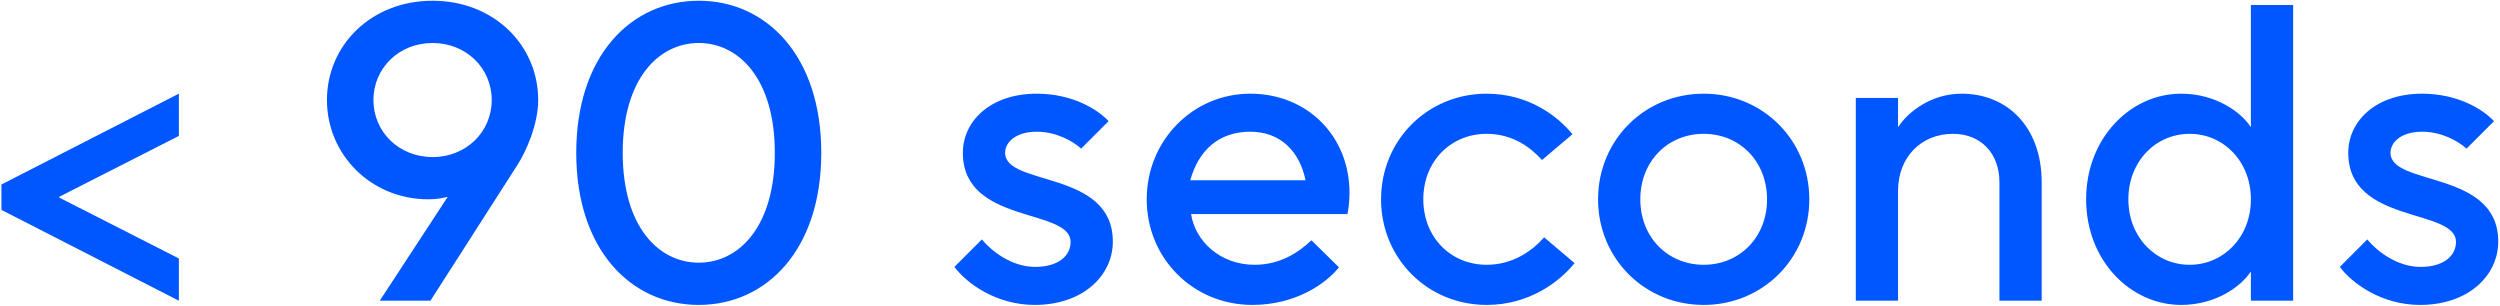 <svg width="1006" height="123" viewBox="0 0 1006 123" fill="none" xmlns="http://www.w3.org/2000/svg">
<path d="M71.975 104V121L0.575 84.45V74.25L71.975 37.7V54.7L23.865 79.18V79.52L71.975 104ZM174.068 0.3C198.718 0.3 216.568 18.15 216.568 40.25C216.568 50.11 211.638 61.16 208.068 66.6L173.218 121H152.818L180.188 79.18C178.318 79.69 175.768 80.2 172.368 80.2C149.418 80.2 131.568 62.35 131.568 40.25C131.568 18.15 149.418 0.3 174.068 0.3ZM174.068 63.2C187.668 63.2 197.868 53 197.868 40.25C197.868 27.5 187.668 17.3 174.068 17.3C160.468 17.3 150.268 27.5 150.268 40.25C150.268 53 160.468 63.2 174.068 63.2ZM281.181 122.7C253.981 122.7 231.881 100.6 231.881 61.5C231.881 22.4 253.981 0.3 281.181 0.3C308.381 0.3 330.481 22.4 330.481 61.5C330.481 100.6 308.381 122.7 281.181 122.7ZM281.181 105.7C297.331 105.7 311.781 91.25 311.781 61.5C311.781 31.75 297.331 17.3 281.181 17.3C265.031 17.3 250.581 31.75 250.581 61.5C250.581 91.25 265.031 105.7 281.181 105.7ZM416.357 122.7C400.887 122.7 388.987 114.03 384.057 107.4L395.107 96.35C399.017 101.11 407.177 107.4 416.527 107.4C426.047 107.4 430.807 102.81 430.807 97.37C430.807 83.6 387.457 90.4 387.457 61.5C387.457 48.75 398.507 37.7 417.207 37.7C431.487 37.7 441.687 43.99 446.107 48.75L435.057 59.8C431.827 56.91 425.197 53 417.207 53C408.707 53 404.457 57.25 404.457 61.5C404.457 75.1 447.807 68.3 447.807 97.2C447.807 110.8 435.907 122.7 416.357 122.7ZM503.941 122.7C480.141 122.7 461.441 104 461.441 80.2C461.441 56.4 480.141 37.7 503.091 37.7C526.041 37.7 543.041 54.7 543.041 77.65C543.041 81.39 542.531 84.62 542.191 86.15H479.291C480.991 97.2 491.191 106.55 504.791 106.55C515.331 106.55 522.641 101.45 527.741 96.69L538.791 107.57C533.521 114.2 521.281 122.7 503.941 122.7ZM478.951 72.55H525.361C522.981 60.99 515.331 53 503.091 53C490.001 53 482.181 60.99 478.951 72.55ZM598.238 122.7C574.438 122.7 555.738 104 555.738 80.2C555.738 56.4 574.438 37.7 598.238 37.7C615.238 37.7 626.968 46.88 632.748 54.02L620.508 64.39C616.088 59.46 608.778 53.85 598.238 53.85C583.788 53.85 572.738 64.9 572.738 80.2C572.738 95.5 583.788 106.55 598.238 106.55C608.778 106.55 616.598 100.94 621.358 95.5L633.598 105.87C627.478 113.52 615.238 122.7 598.238 122.7ZM685.562 122.7C661.762 122.7 643.062 104 643.062 80.2C643.062 56.4 661.762 37.7 685.562 37.7C709.362 37.7 728.062 56.4 728.062 80.2C728.062 104 709.362 122.7 685.562 122.7ZM685.562 106.55C700.012 106.55 711.062 95.5 711.062 80.2C711.062 64.9 700.012 53.85 685.562 53.85C671.112 53.85 660.062 64.9 660.062 80.2C660.062 95.5 671.112 106.55 685.562 106.55ZM763.775 121H746.775V39.4H763.775V50.96H763.945C767.685 45.18 777.035 37.7 789.275 37.7C807.975 37.7 821.575 51.3 821.575 73.4V121H804.575V73.4C804.575 61.5 796.925 53.85 785.875 53.85C773.125 53.85 763.775 63.2 763.775 76.8V121ZM877.708 122.7C857.308 122.7 839.458 104.85 839.458 80.2C839.458 55.55 857.308 37.7 877.708 37.7C891.648 37.7 901.848 45.18 905.588 50.96H905.758V2H922.758V121H905.758V109.44H905.588C901.848 115.22 891.648 122.7 877.708 122.7ZM881.108 106.55C894.708 106.55 905.758 95.5 905.758 80.2C905.758 64.9 894.708 53.85 881.108 53.85C867.508 53.85 856.458 64.9 856.458 80.2C856.458 95.5 867.508 106.55 881.108 106.55ZM973.838 122.7C958.368 122.7 946.468 114.03 941.538 107.4L952.588 96.35C956.498 101.11 964.658 107.4 974.008 107.4C983.528 107.4 988.288 102.81 988.288 97.37C988.288 83.6 944.938 90.4 944.938 61.5C944.938 48.75 955.988 37.7 974.688 37.7C988.968 37.7 999.168 43.99 1003.59 48.75L992.538 59.8C989.308 56.91 982.678 53 974.688 53C966.188 53 961.938 57.25 961.938 61.5C961.938 75.1 1005.29 68.3 1005.29 97.2C1005.29 110.8 993.388 122.7 973.838 122.7Z" fill="#0057FF"/>
</svg>
